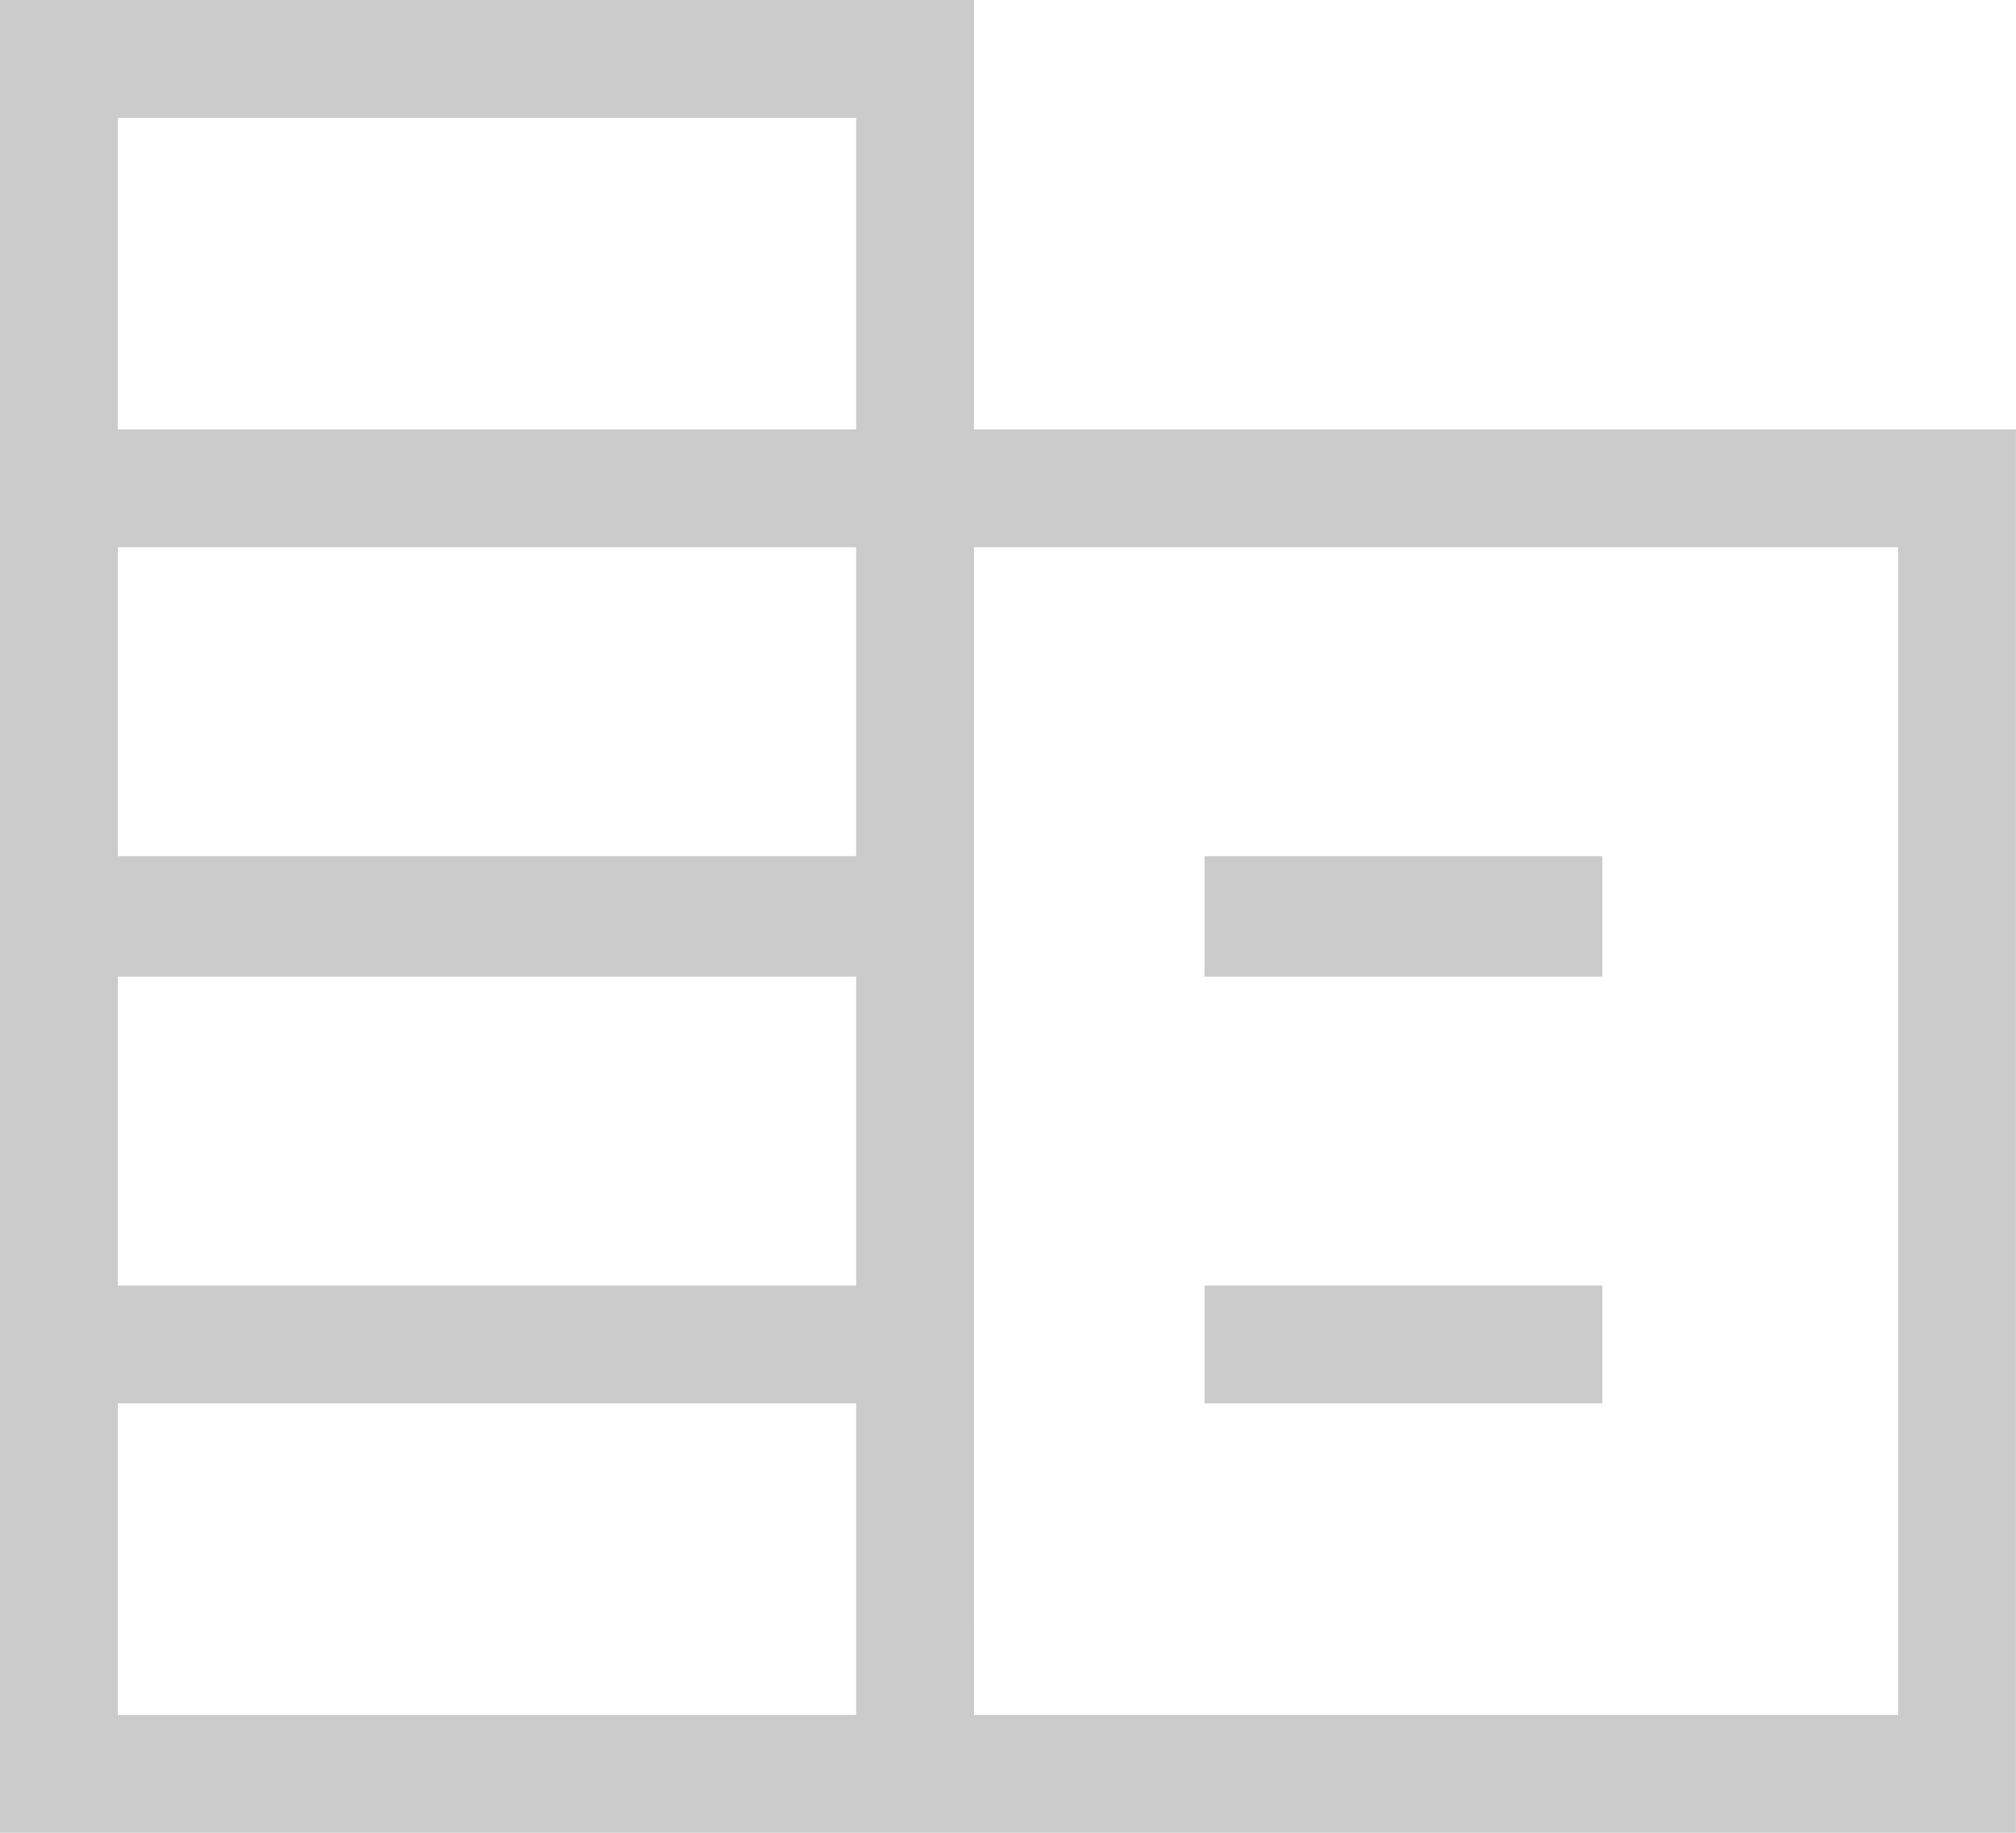 <svg xmlns="http://www.w3.org/2000/svg" width="98.652" height="89.684" viewBox="0 0 98.652 89.684">
  <path id="icon_company_01" d="M4.75,95.834V6.15H52.411V27.162H103.4V95.834Zm5.765-5.765h36.13V74.823H10.515Zm0-21.012h36.13V53.939H10.515Zm0-21.012h36.13V32.927H10.515Zm0-20.884h36.13V11.915H10.515Zm41.9,62.907H97.637V32.927H52.411Zm11.275-36.13V48.045H83.16v5.894Zm0,20.884V69.057H83.16v5.765Z" transform="translate(-4.75 -6.15)" fill="#cbcbcb"/>
</svg>
